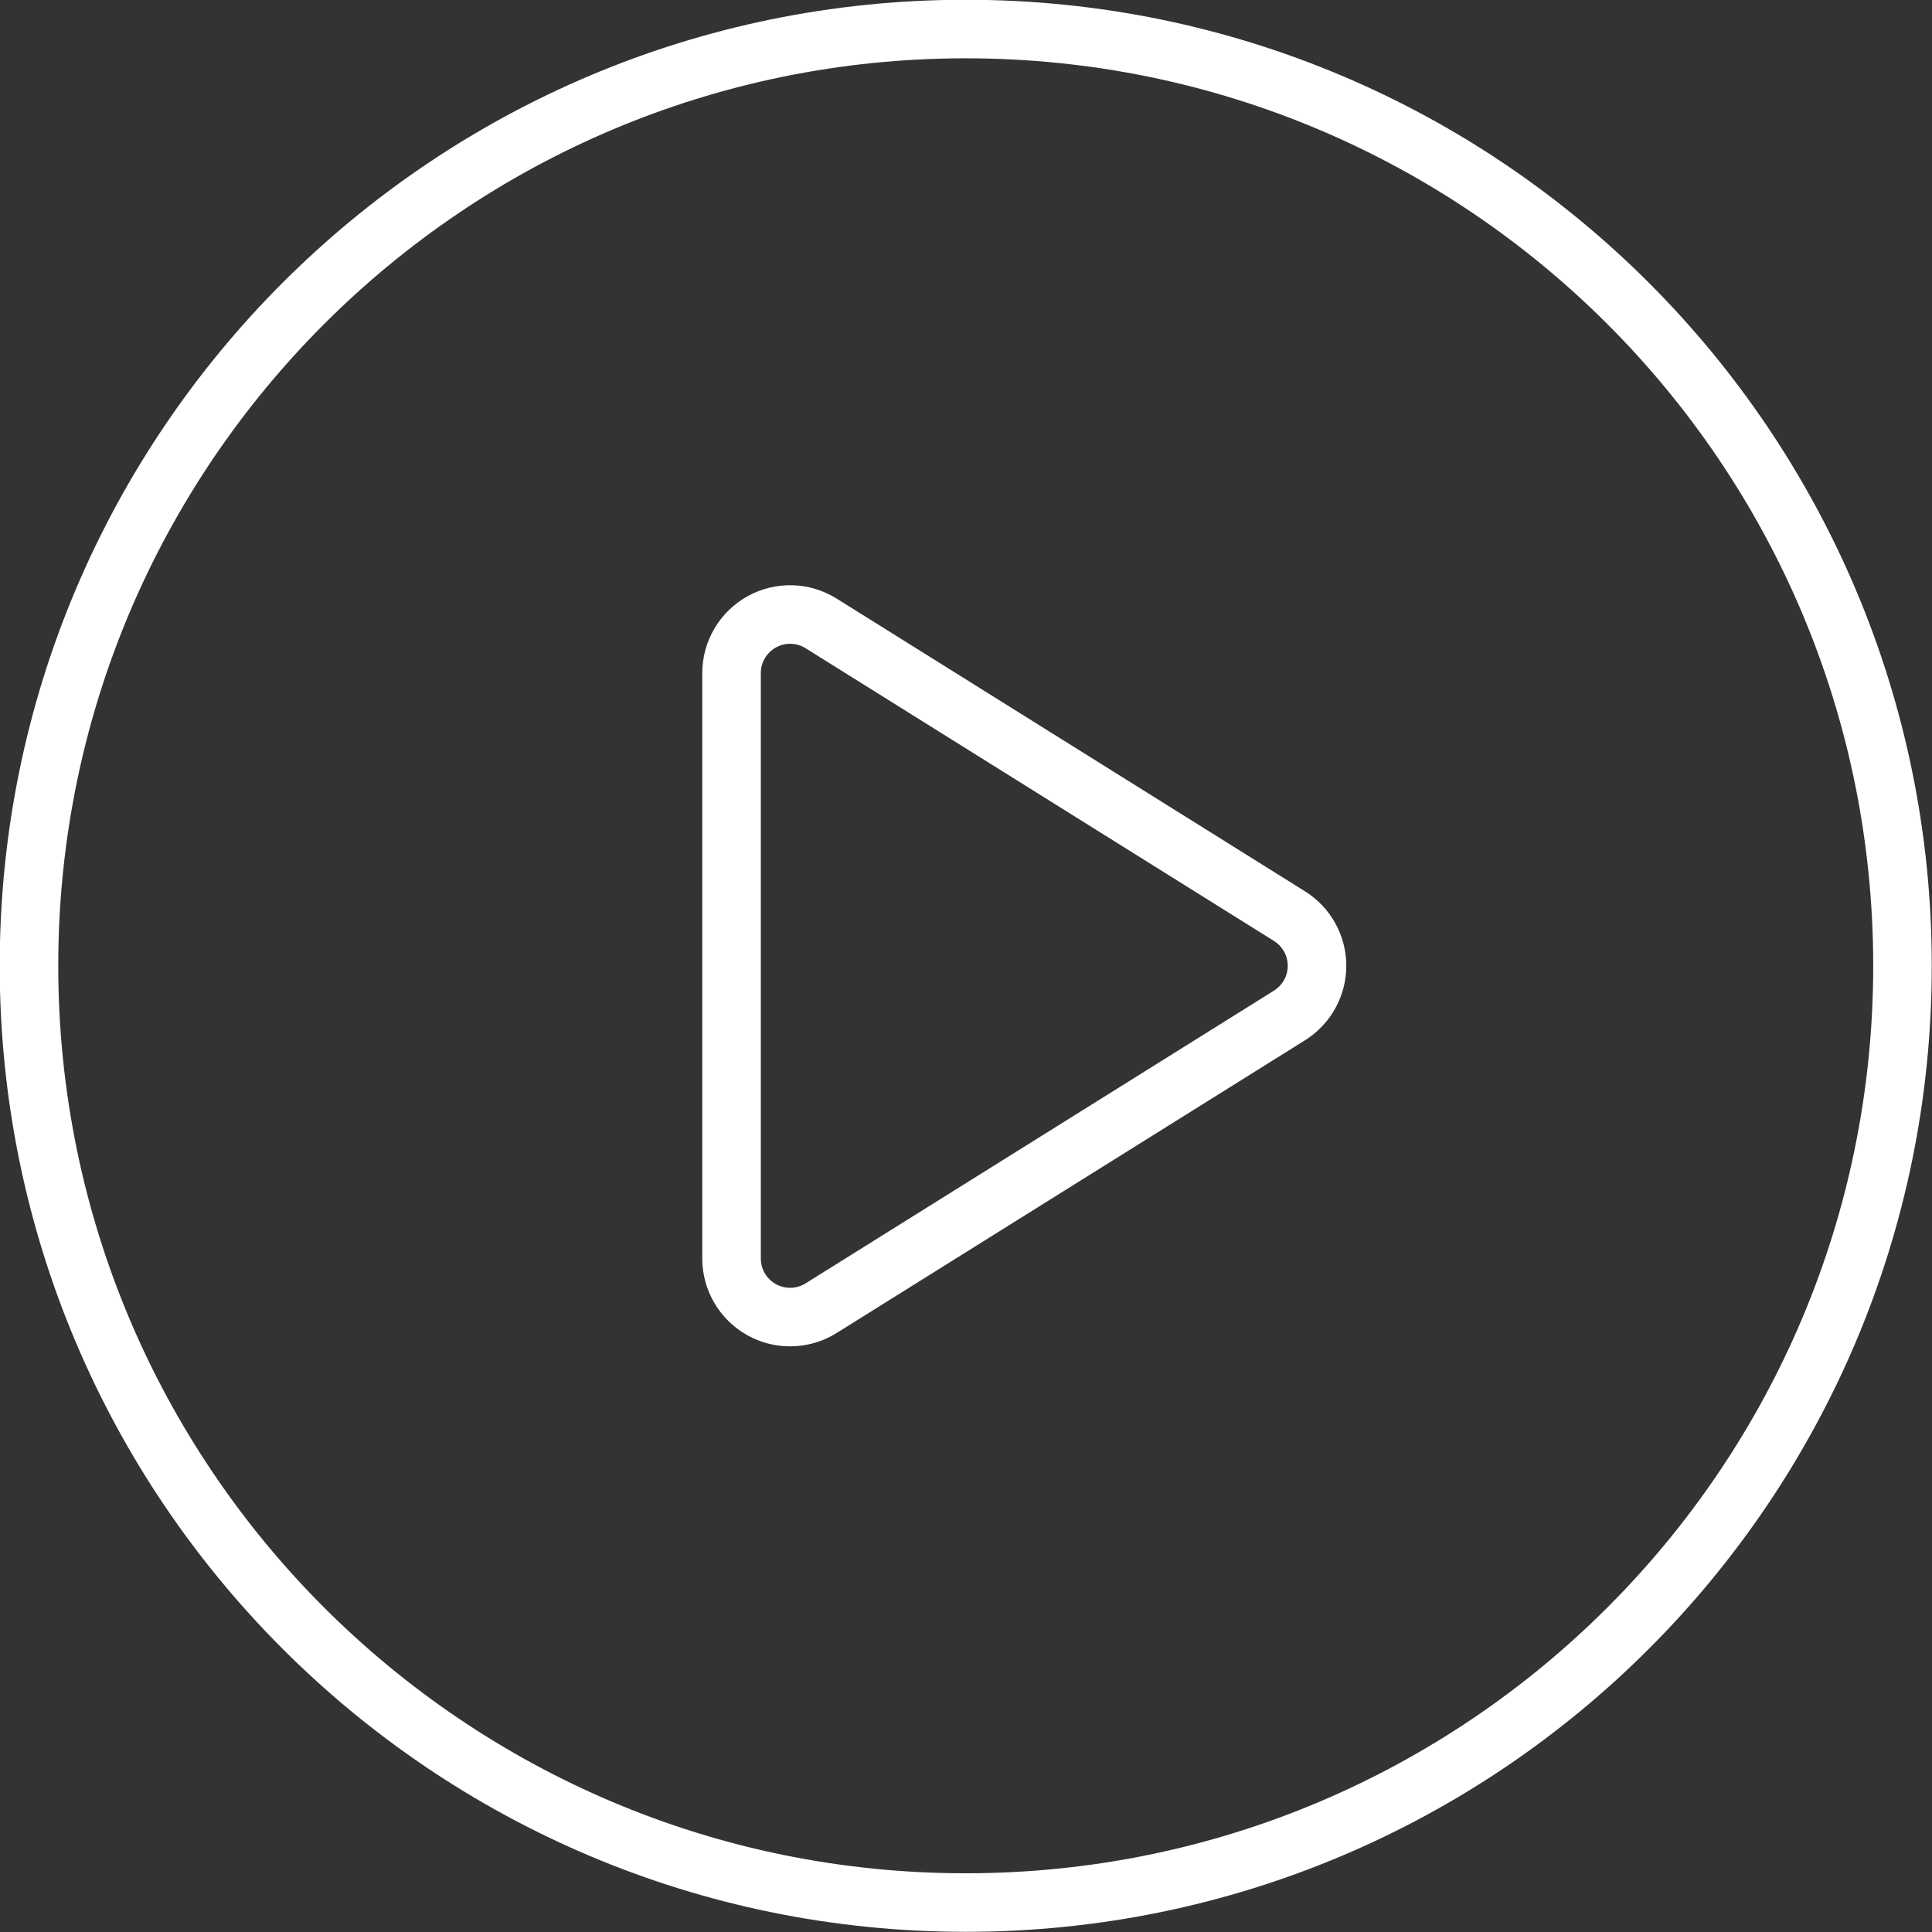 <svg xmlns="http://www.w3.org/2000/svg" xmlns:xlink="http://www.w3.org/1999/xlink" preserveAspectRatio="xMidYMid" width="65.998" height="66" viewBox="0 0 65.998 66">
  <rect x="0" y="0" width="65.998" height="66" fill="#333333" stroke="none"/>
  <defs>
    <style>
      .cls-1 {
        fill: #000;
        stroke: #fff;
        stroke-linejoin: round;
        stroke-width: 2px;
        fill-opacity: 0;
        fill-rule: evenodd;
      }
    </style>
  </defs>
  <path d="M32.990,0.992 C15.317,0.992 0.990,15.319 0.990,32.992 C0.990,50.665 15.317,64.992 32.990,64.992 C50.663,64.992 64.990,50.665 64.990,32.992 C64.990,15.319 50.663,0.992 32.990,0.992 ZM44.050,34.688 L28.050,44.688 C27.726,44.891 27.358,44.992 26.990,44.992 C26.657,44.992 26.323,44.909 26.021,44.741 C25.385,44.389 24.990,43.720 24.990,42.992 L24.990,22.992 C24.990,22.265 25.385,21.596 26.021,21.243 C26.656,20.889 27.434,20.910 28.050,21.296 L44.050,31.296 C44.635,31.662 44.990,32.303 44.990,32.992 C44.990,33.681 44.635,34.322 44.050,34.688 Z" class="cls-1"/>
</svg>

